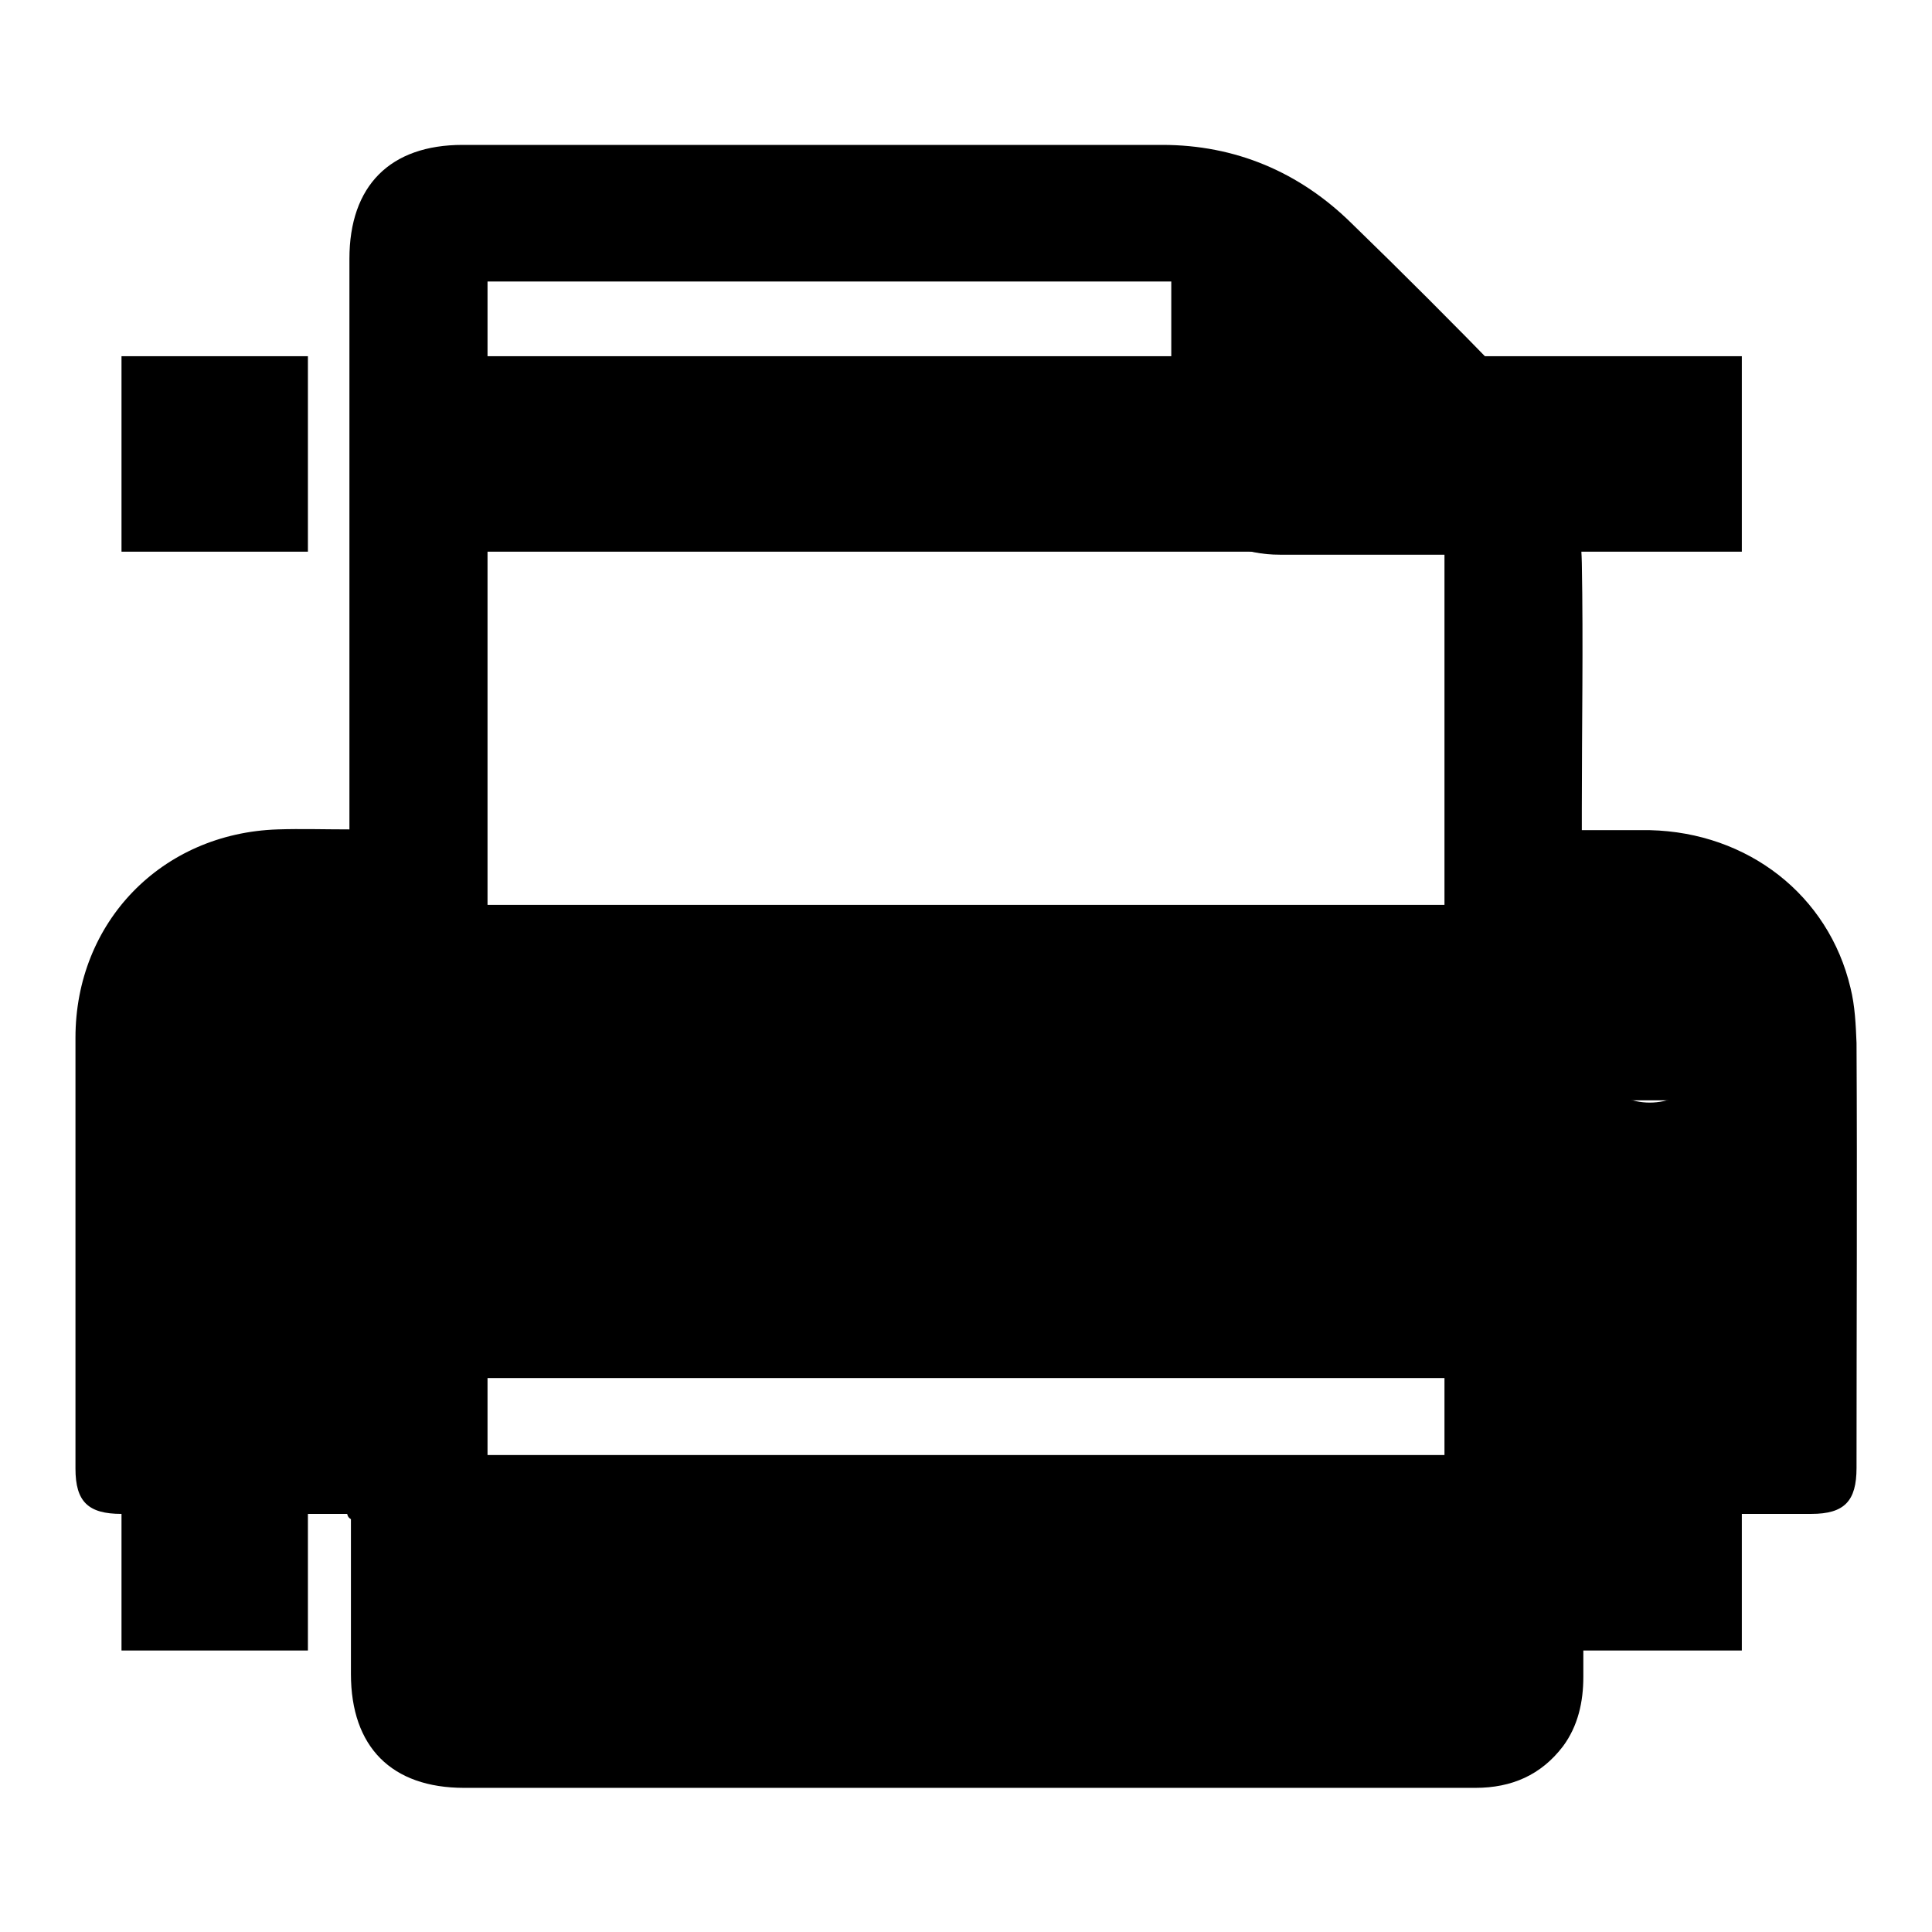 <?xml version="1.0" encoding="utf-8"?>
<!-- Svg Vector Icons : http://www.onlinewebfonts.com/icon -->
<!DOCTYPE svg PUBLIC "-//W3C//DTD SVG 1.1//EN" "http://www.w3.org/Graphics/SVG/1.1/DTD/svg11.dtd">
<svg version="1.1" xmlns="http://www.w3.org/2000/svg" xmlns:xlink="http://www.w3.org/1999/xlink" x="0px" y="0px" viewBox="0 0 256 256" enable-background="new 0 0 256 256" xml:space="preserve">
<g><g><path fill="#000000" d="M46,200.6c-0.7,0-1.6,0-2.5,0c-9.1,0-18.3,0-27.4,0c-4.4,0-6.1-1.6-6.1-6c0-19,0-38,0-57.1c0-15.3,11.4-27.1,26.8-27.6c3.1-0.1,6.2,0,9.5,0c0-1.2,0-2.1,0-3c0-24.2,0-48.4,0-72.6c0-9.7,5.4-15.1,15-15.1c30.9,0,61.8,0,92.7,0c9.7,0,18.2,3.6,25.1,10.4c6.8,6.6,13.5,13.3,20.1,20.1c6.8,6.9,10.2,15.3,10.4,24.9c0.2,10.8,0,21.6,0,32.5c0,0.9,0,1.7,0,2.9c3.1,0,6,0,9,0c13,0.3,23.7,8.6,26.6,20.9c0.6,2.4,0.7,4.9,0.8,7.3c0.1,18.8,0,37.6,0,56.3c0,4.4-1.6,6.1-6,6.1c-9.1,0-18.3,0-27.4,0c-0.8,0-1.7,0-2.8,0c0,7.4,0,14.5,0,21.6c0,3.3-0.7,6.5-2.7,9.2c-2.9,3.8-6.8,5.5-11.6,5.5c-18.2,0-36.5,0-54.7,0c-26.4,0-52.9,0-79.3,0c-9.6,0-15-5.4-15-15.1c0-6.8,0-13.7,0-20.5C46.2,201.1,46.1,201,46,200.6z M191.4,73.5c-1,0-1.8,0-2.7,0c-6.4,0-12.7,0-19.1,0c-4.8,0-8.8-1.7-11.8-5.7c-2-2.7-2.6-5.9-2.6-9.2c0-7.1,0-14.1,0-21.3c-30.3,0-60.5,0-90.6,0c0,30.3,0,60.4,0,90.5c42.4,0,84.6,0,126.8,0C191.4,109.7,191.4,91.7,191.4,73.5z M191.4,182.6c-42.4,0-84.6,0-126.8,0c0,12.1,0,24.1,0,36c42.4,0,84.5,0,126.8,0C191.4,206.6,191.4,194.7,191.4,182.6z M218.7,128c-5,0-9.1,4.2-9.1,9.1c0,4.9,4.1,9,9,9c4.9,0,9.2-4.1,9.2-9.1C227.8,132.2,223.7,128,218.7,128z"/><path fill="#000000" d="M54.6,47.2h176.2v25.9H54.6V47.2z"/><path fill="#000000" d="M54.6,119.9h176.2v25.9H54.6V119.9z"/><path fill="#000000" d="M54.6,192.8h176.2v25.9H54.6V192.8z"/><path fill="#000000" d="M16.1,47.2h24.7v25.9H16.1V47.2z"/><path fill="#000000" d="M16.1,119.9h24.7v25.9H16.1V119.9z"/><path fill="#000000" d="M16.1,192.8h24.7v25.9H16.1V192.8z"/></g></g>
</svg>